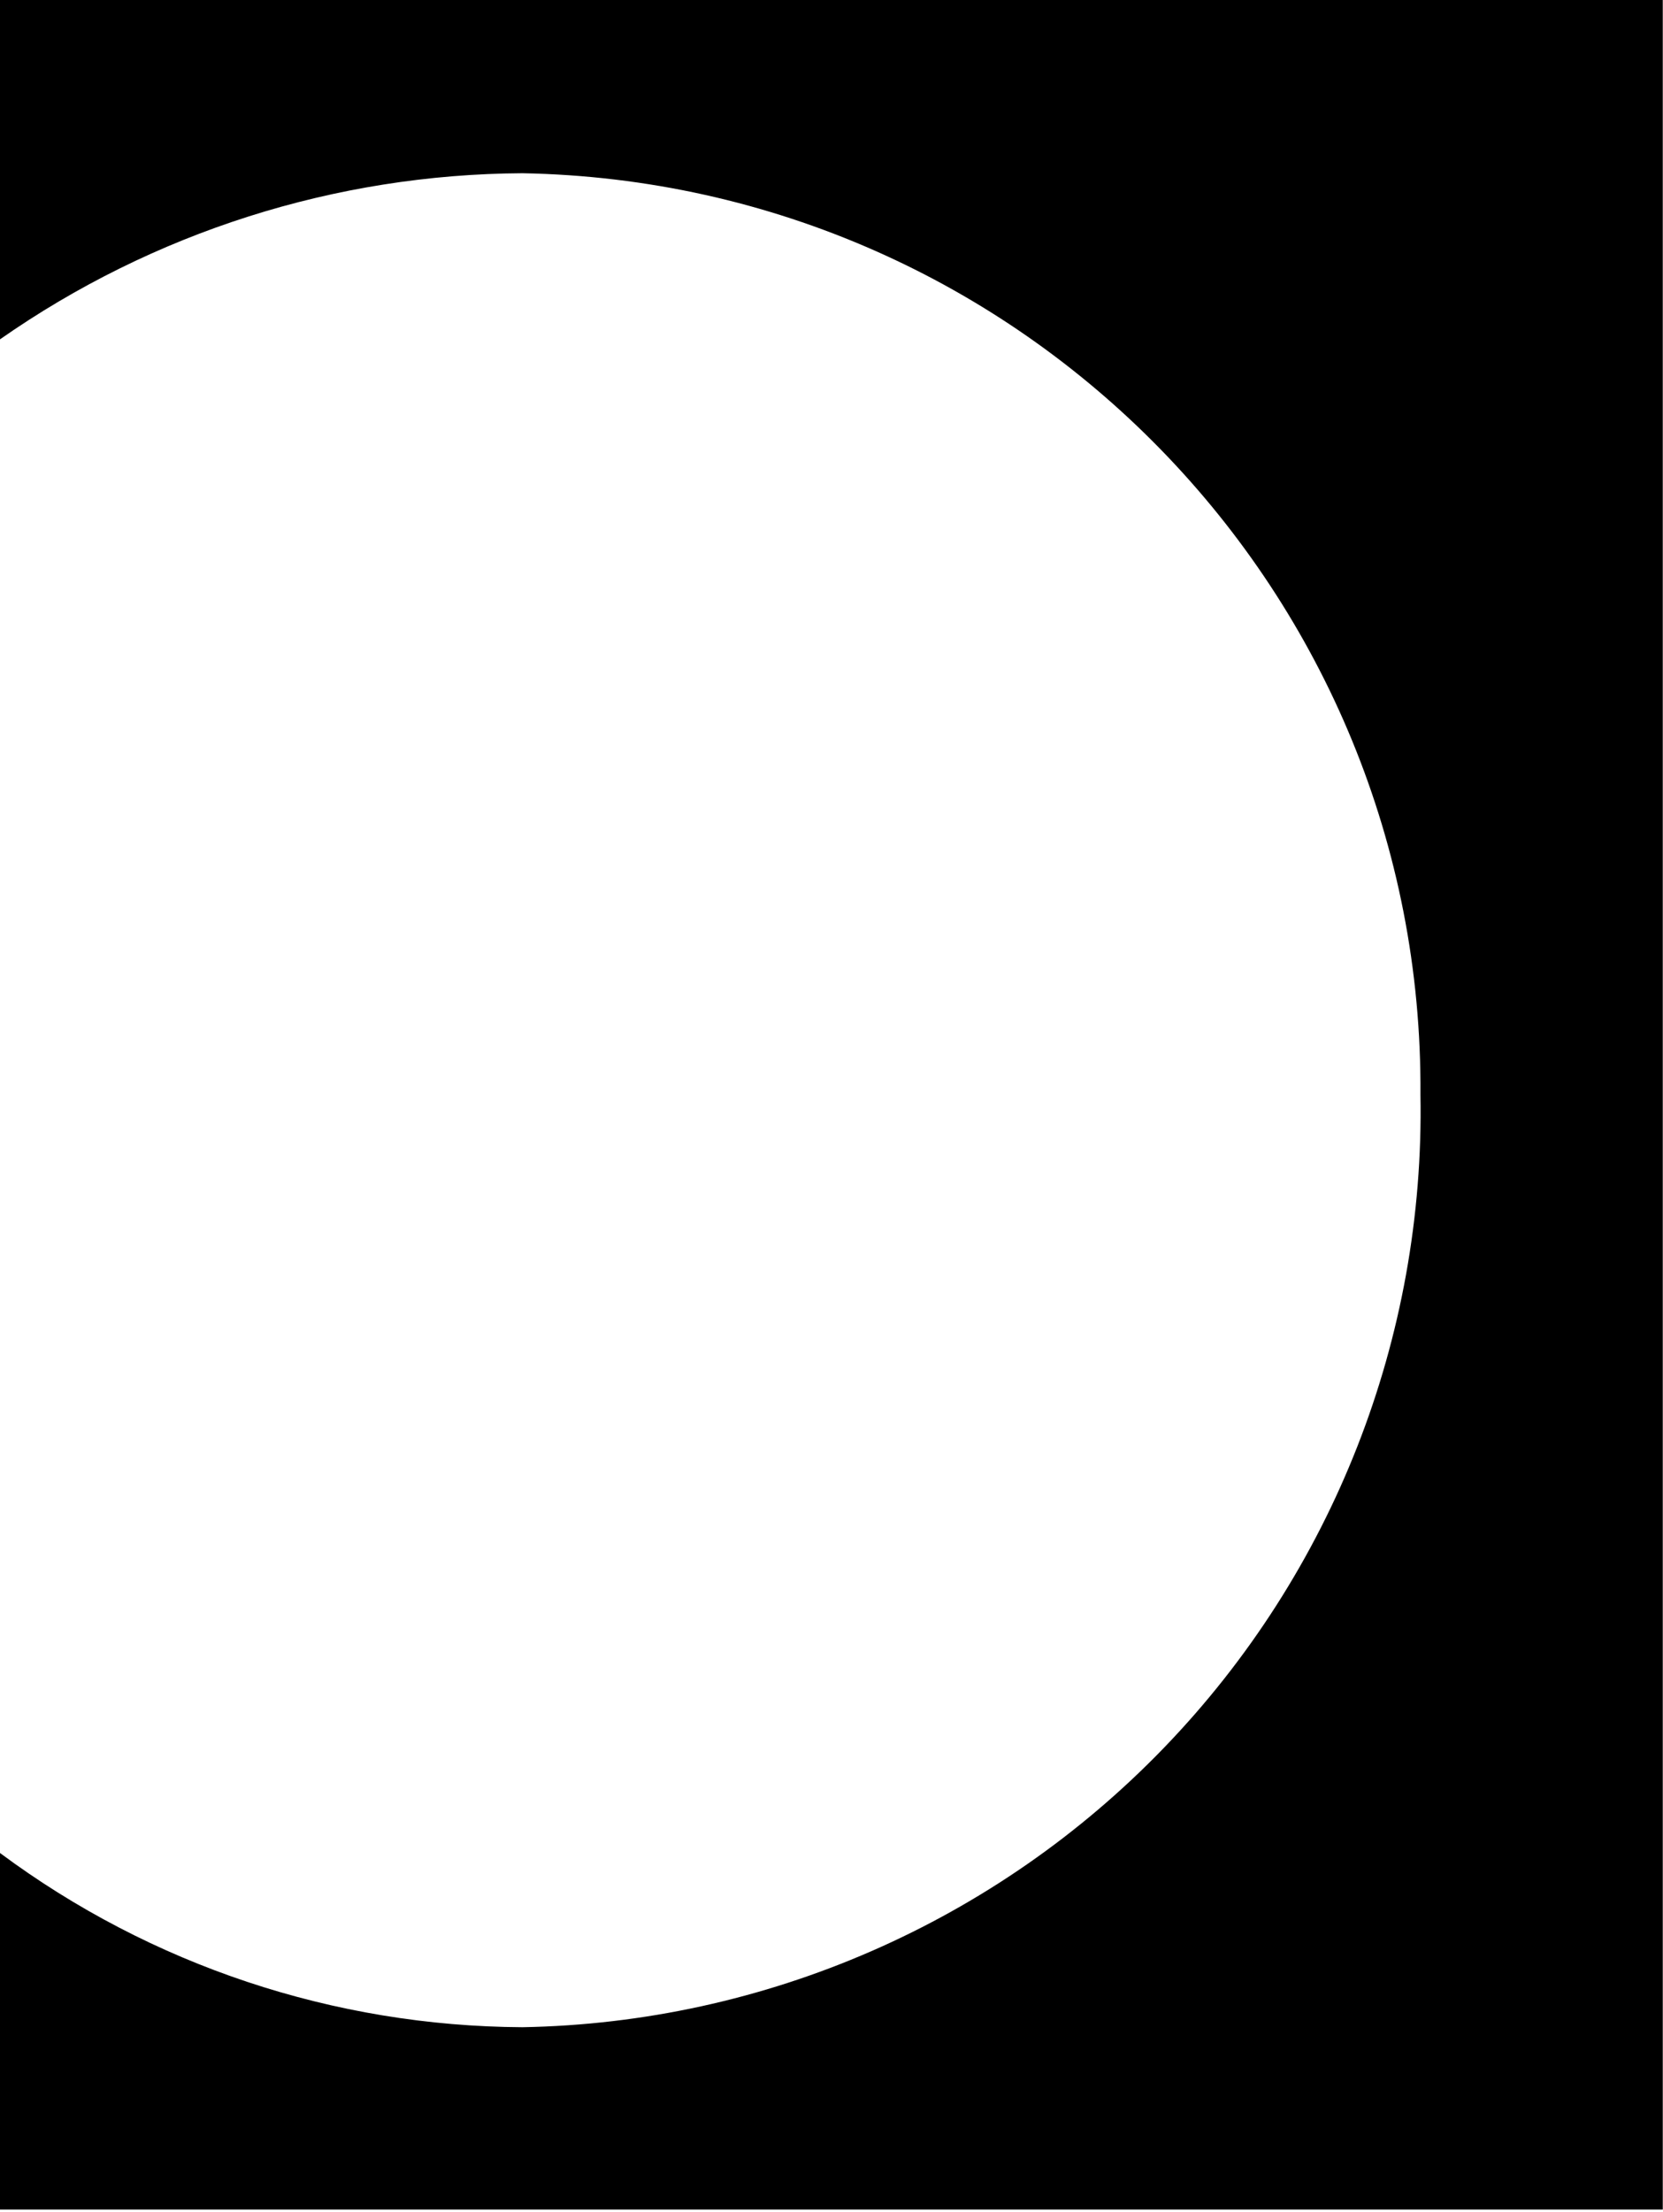 <?xml version="1.0" encoding="UTF-8" standalone="no"?>
<svg
   xmlns:dc="http://purl.org/dc/elements/1.1/"
   xmlns:cc="http://creativecommons.org/ns#"
   xmlns:rdf="http://www.w3.org/1999/02/22-rdf-syntax-ns#"
   xmlns:svg="http://www.w3.org/2000/svg"
   xmlns="http://www.w3.org/2000/svg"
   viewBox="0 0 18.05 24"
   height="24"
   width="18.05"
   xml:space="preserve"
   id="svg2"
   version="1.1"><defs
     id="defs6"><clipPath
       id="clipPath20"
       clipPathUnits="userSpaceOnUse"><path
         id="path18"
         d="M 0,0 H 13.539 V 17.984 H 0 Z" /></clipPath><clipPath
       id="clipPath30"
       clipPathUnits="userSpaceOnUse"><path
         id="path28"
         d="M 0,0 H 14 V 18 H 0 Z" /></clipPath></defs><g
     transform="scale(1.333)"
     id="g10"><g
       id="g12" /><g
       id="g14"><g
         clip-path="url(#clipPath20)"
         id="g16"><g
           id="g22"><g
             id="g24"><g
               clip-path="url(#clipPath30)"
               id="g26"><g
                 id="g32"><path
                   id="path34"
                   style="fill:#000000;fill-opacity:1;fill-rule:nonzero;stroke:none"
                   d="M 13.539,0 V 18 H 0 V 15.082 C 1.23,15.996 2.719,16.492 4.254,16.5 6.23,16.465 8.109,15.645 9.48,14.223 10.855,12.797 11.602,10.887 11.566,8.91 11.594,4.828 8.332,1.484 4.254,1.41 2.73,1.418 1.246,1.891 0,2.762 V 0 Z" /></g></g></g></g></g></g></g></svg>